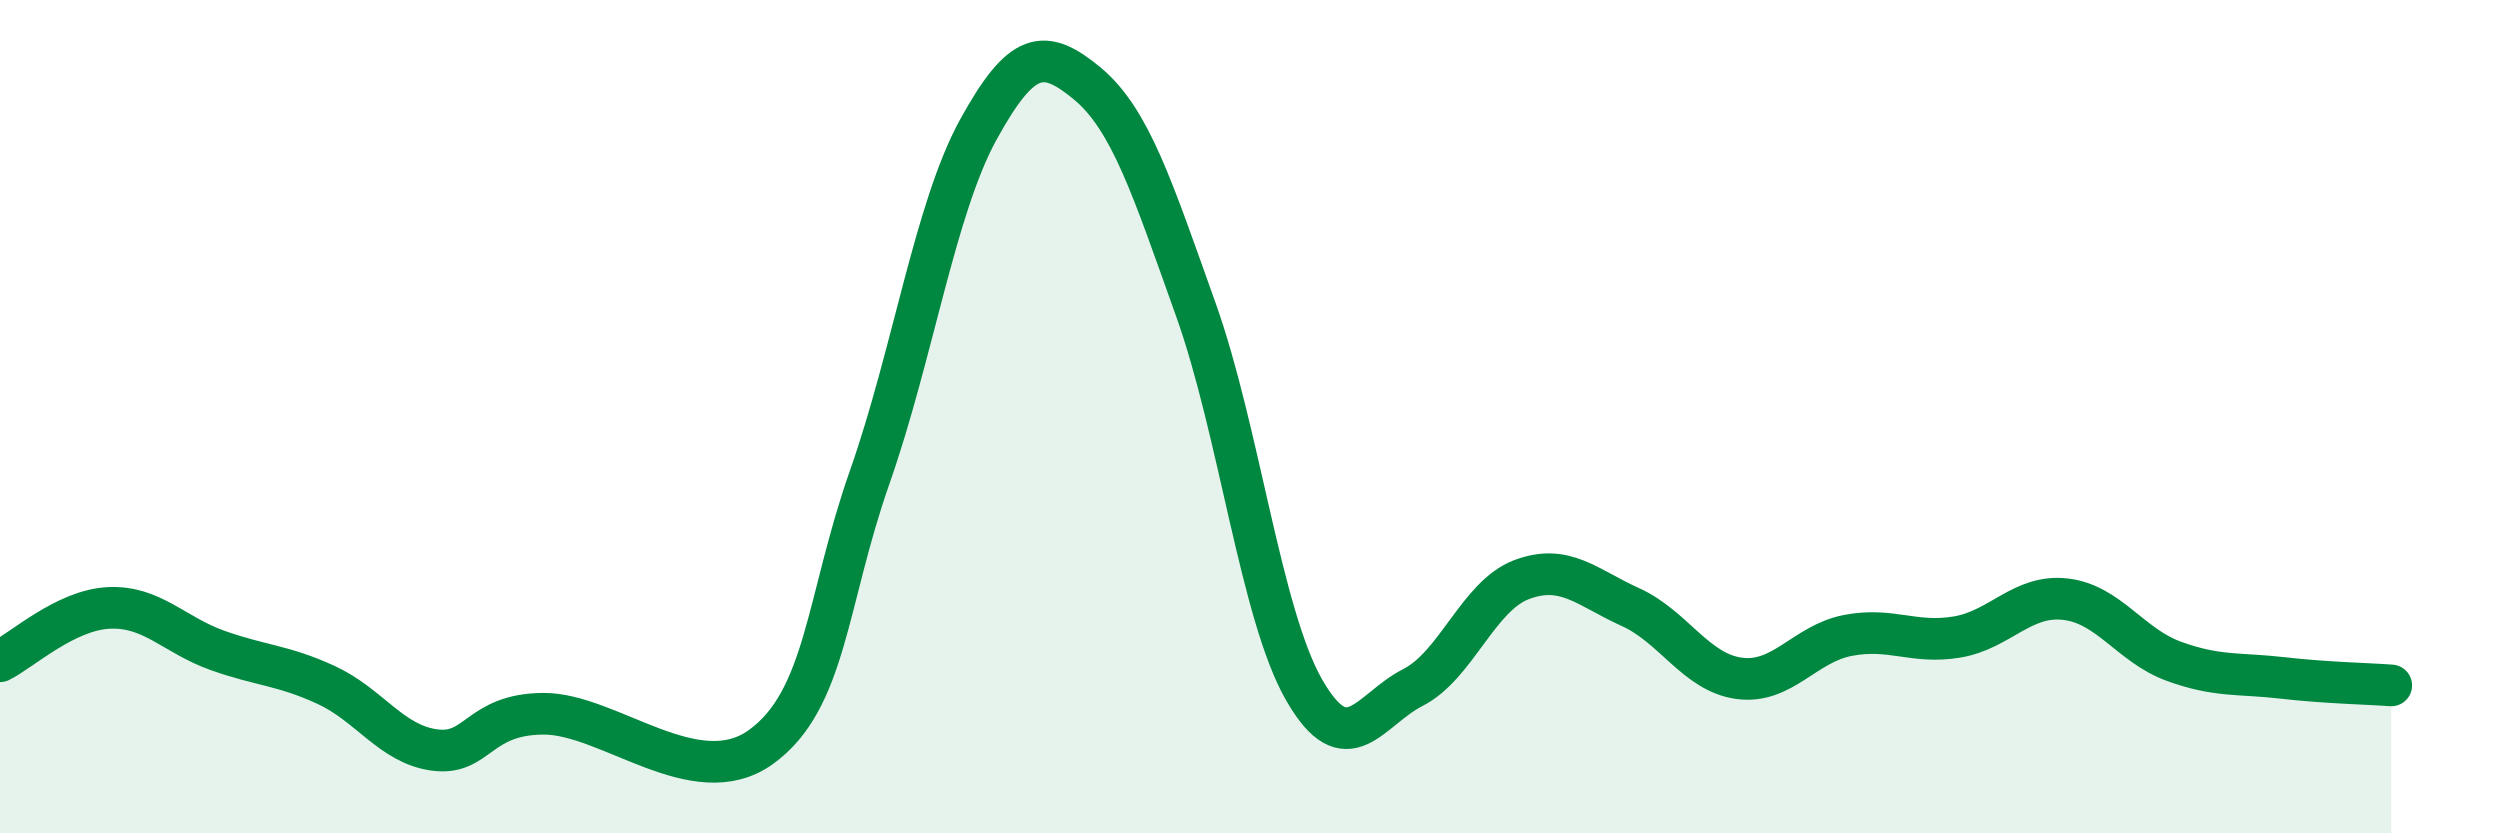
    <svg width="60" height="20" viewBox="0 0 60 20" xmlns="http://www.w3.org/2000/svg">
      <path
        d="M 0,15.87 C 0.52,15.61 1.57,14.64 2.61,14.59 C 3.65,14.54 4.18,15.24 5.22,15.61 C 6.26,15.98 6.79,15.96 7.83,16.44 C 8.87,16.92 9.39,17.86 10.43,18 C 11.47,18.14 11.47,17.14 13.04,17.13 C 14.61,17.12 16.69,19.06 18.26,17.93 C 19.83,16.8 19.83,14.42 20.87,11.46 C 21.91,8.5 22.44,5 23.48,3.11 C 24.52,1.22 25.05,1.14 26.09,2 C 27.13,2.86 27.66,4.52 28.7,7.43 C 29.74,10.34 30.26,14.75 31.3,16.56 C 32.34,18.37 32.87,17.03 33.91,16.5 C 34.95,15.97 35.48,14.3 36.52,13.91 C 37.56,13.52 38.09,14.1 39.13,14.57 C 40.17,15.04 40.7,16.14 41.74,16.28 C 42.78,16.42 43.31,15.45 44.35,15.25 C 45.39,15.05 45.92,15.46 46.96,15.29 C 48,15.12 48.53,14.26 49.57,14.38 C 50.61,14.5 51.13,15.49 52.17,15.87 C 53.21,16.25 53.74,16.15 54.78,16.27 C 55.82,16.39 56.87,16.41 57.39,16.45L57.39 20L0 20Z"
        fill="#008740"
        opacity="0.1"
        stroke-linecap="round"
        stroke-linejoin="round"
      />
      <path
        d="M 0,15.87 C 0.52,15.61 1.57,14.64 2.61,14.59 C 3.65,14.54 4.18,15.24 5.22,15.61 C 6.26,15.98 6.79,15.96 7.83,16.44 C 8.87,16.92 9.39,17.86 10.43,18 C 11.47,18.14 11.47,17.14 13.04,17.13 C 14.61,17.12 16.69,19.06 18.26,17.93 C 19.83,16.8 19.83,14.42 20.87,11.46 C 21.91,8.5 22.44,5 23.48,3.11 C 24.52,1.22 25.05,1.14 26.09,2 C 27.13,2.86 27.66,4.52 28.7,7.43 C 29.74,10.34 30.26,14.75 31.3,16.56 C 32.34,18.37 32.87,17.03 33.91,16.5 C 34.95,15.97 35.48,14.3 36.52,13.91 C 37.56,13.52 38.09,14.1 39.13,14.57 C 40.17,15.04 40.7,16.14 41.74,16.28 C 42.78,16.42 43.31,15.45 44.35,15.25 C 45.39,15.05 45.92,15.46 46.96,15.29 C 48,15.12 48.53,14.26 49.57,14.38 C 50.61,14.5 51.13,15.49 52.17,15.87 C 53.21,16.25 53.74,16.15 54.78,16.27 C 55.82,16.39 56.87,16.41 57.39,16.45"
        stroke="#008740"
        stroke-width="1"
        fill="none"
        stroke-linecap="round"
        stroke-linejoin="round"
      />
    </svg>
  